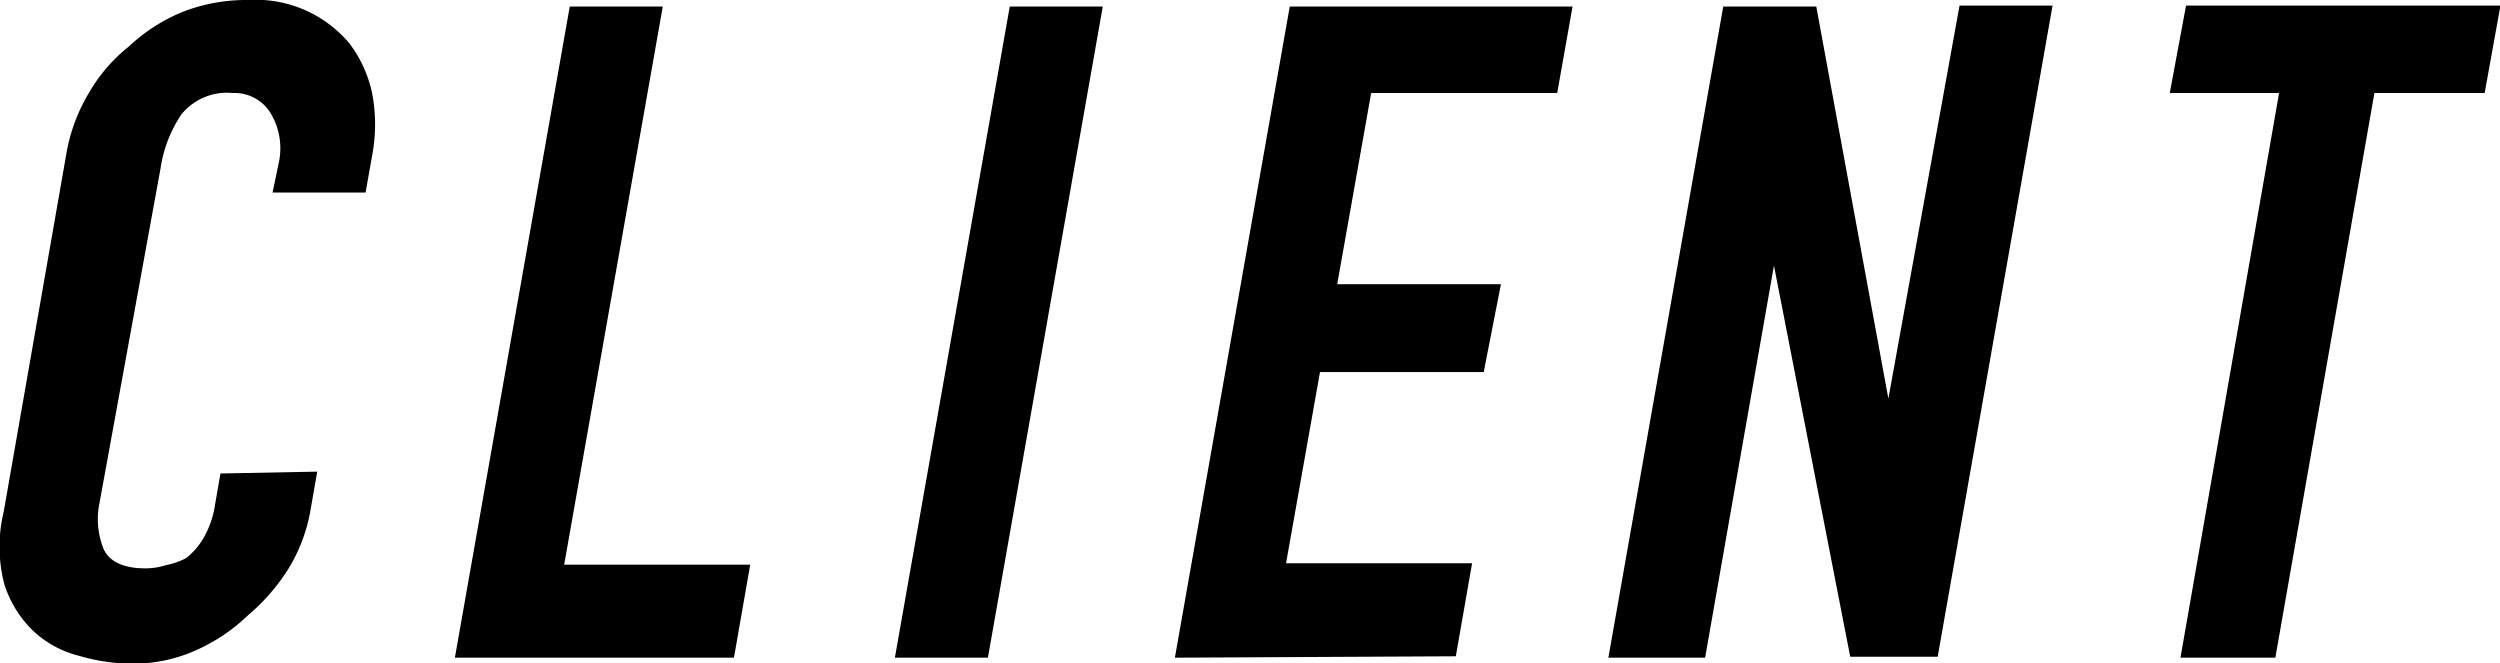 <svg xmlns="http://www.w3.org/2000/svg" viewBox="0 0 53.75 14.26"><g id="レイヤー_2" data-name="レイヤー 2"><g id="レイヤー_1-2" data-name="レイヤー 1"><path d="M6.82,10.14,6.67,11a3.56,3.56,0,0,1-.47,1.23,4.29,4.29,0,0,1-.87,1A3.89,3.89,0,0,1,4.17,14a3.32,3.32,0,0,1-1.32.27A4.14,4.14,0,0,1,1.7,14.1a2.21,2.21,0,0,1-1-.55,2.39,2.39,0,0,1-.61-1A3.21,3.21,0,0,1,.08,11L1.44,3.23A3.79,3.79,0,0,1,1.91,2a3.52,3.52,0,0,1,.86-1A3.78,3.78,0,0,1,3.94.25,3.77,3.77,0,0,1,5.33,0,2.63,2.63,0,0,1,7.51.93,2.71,2.71,0,0,1,8,2,3.59,3.59,0,0,1,8,3.35l-.14.79h-2L6,3.47a1.47,1.47,0,0,0-.16-1A.91.91,0,0,0,5,2a1.26,1.26,0,0,0-1.1.46,2.81,2.81,0,0,0-.45,1.17L2.14,10.81a1.72,1.72,0,0,0,.09,1c.13.27.43.41.9.41a1.48,1.48,0,0,0,.44-.07A1.54,1.54,0,0,0,4,12a1.51,1.51,0,0,0,.38-.44,2,2,0,0,0,.24-.69l.12-.69Z"/><path d="M9.78,14.14l2.47-14h2l-2.12,12h4l-.35,2Z"/><path d="M19.24,14.14l2.47-14h2l-2.47,14Z"/><path d="M25.26,14.14l2.47-14h6.08L33.48,2h-4l-.73,4.11h3.52L31.9,8H28.38l-.73,4.11h4l-.35,2Z"/><path d="M34.58,14.14l2.47-14h2L40.6,8.57h0L42.13.12h2l-2.47,14H39.78L38.14,5.71h0l-1.48,8.43Z"/><path d="M46.88,14.14,49,2H46.65L47,.12h6.76L53.42,2H51.05L48.92,14.14Z"/></g></g></svg>